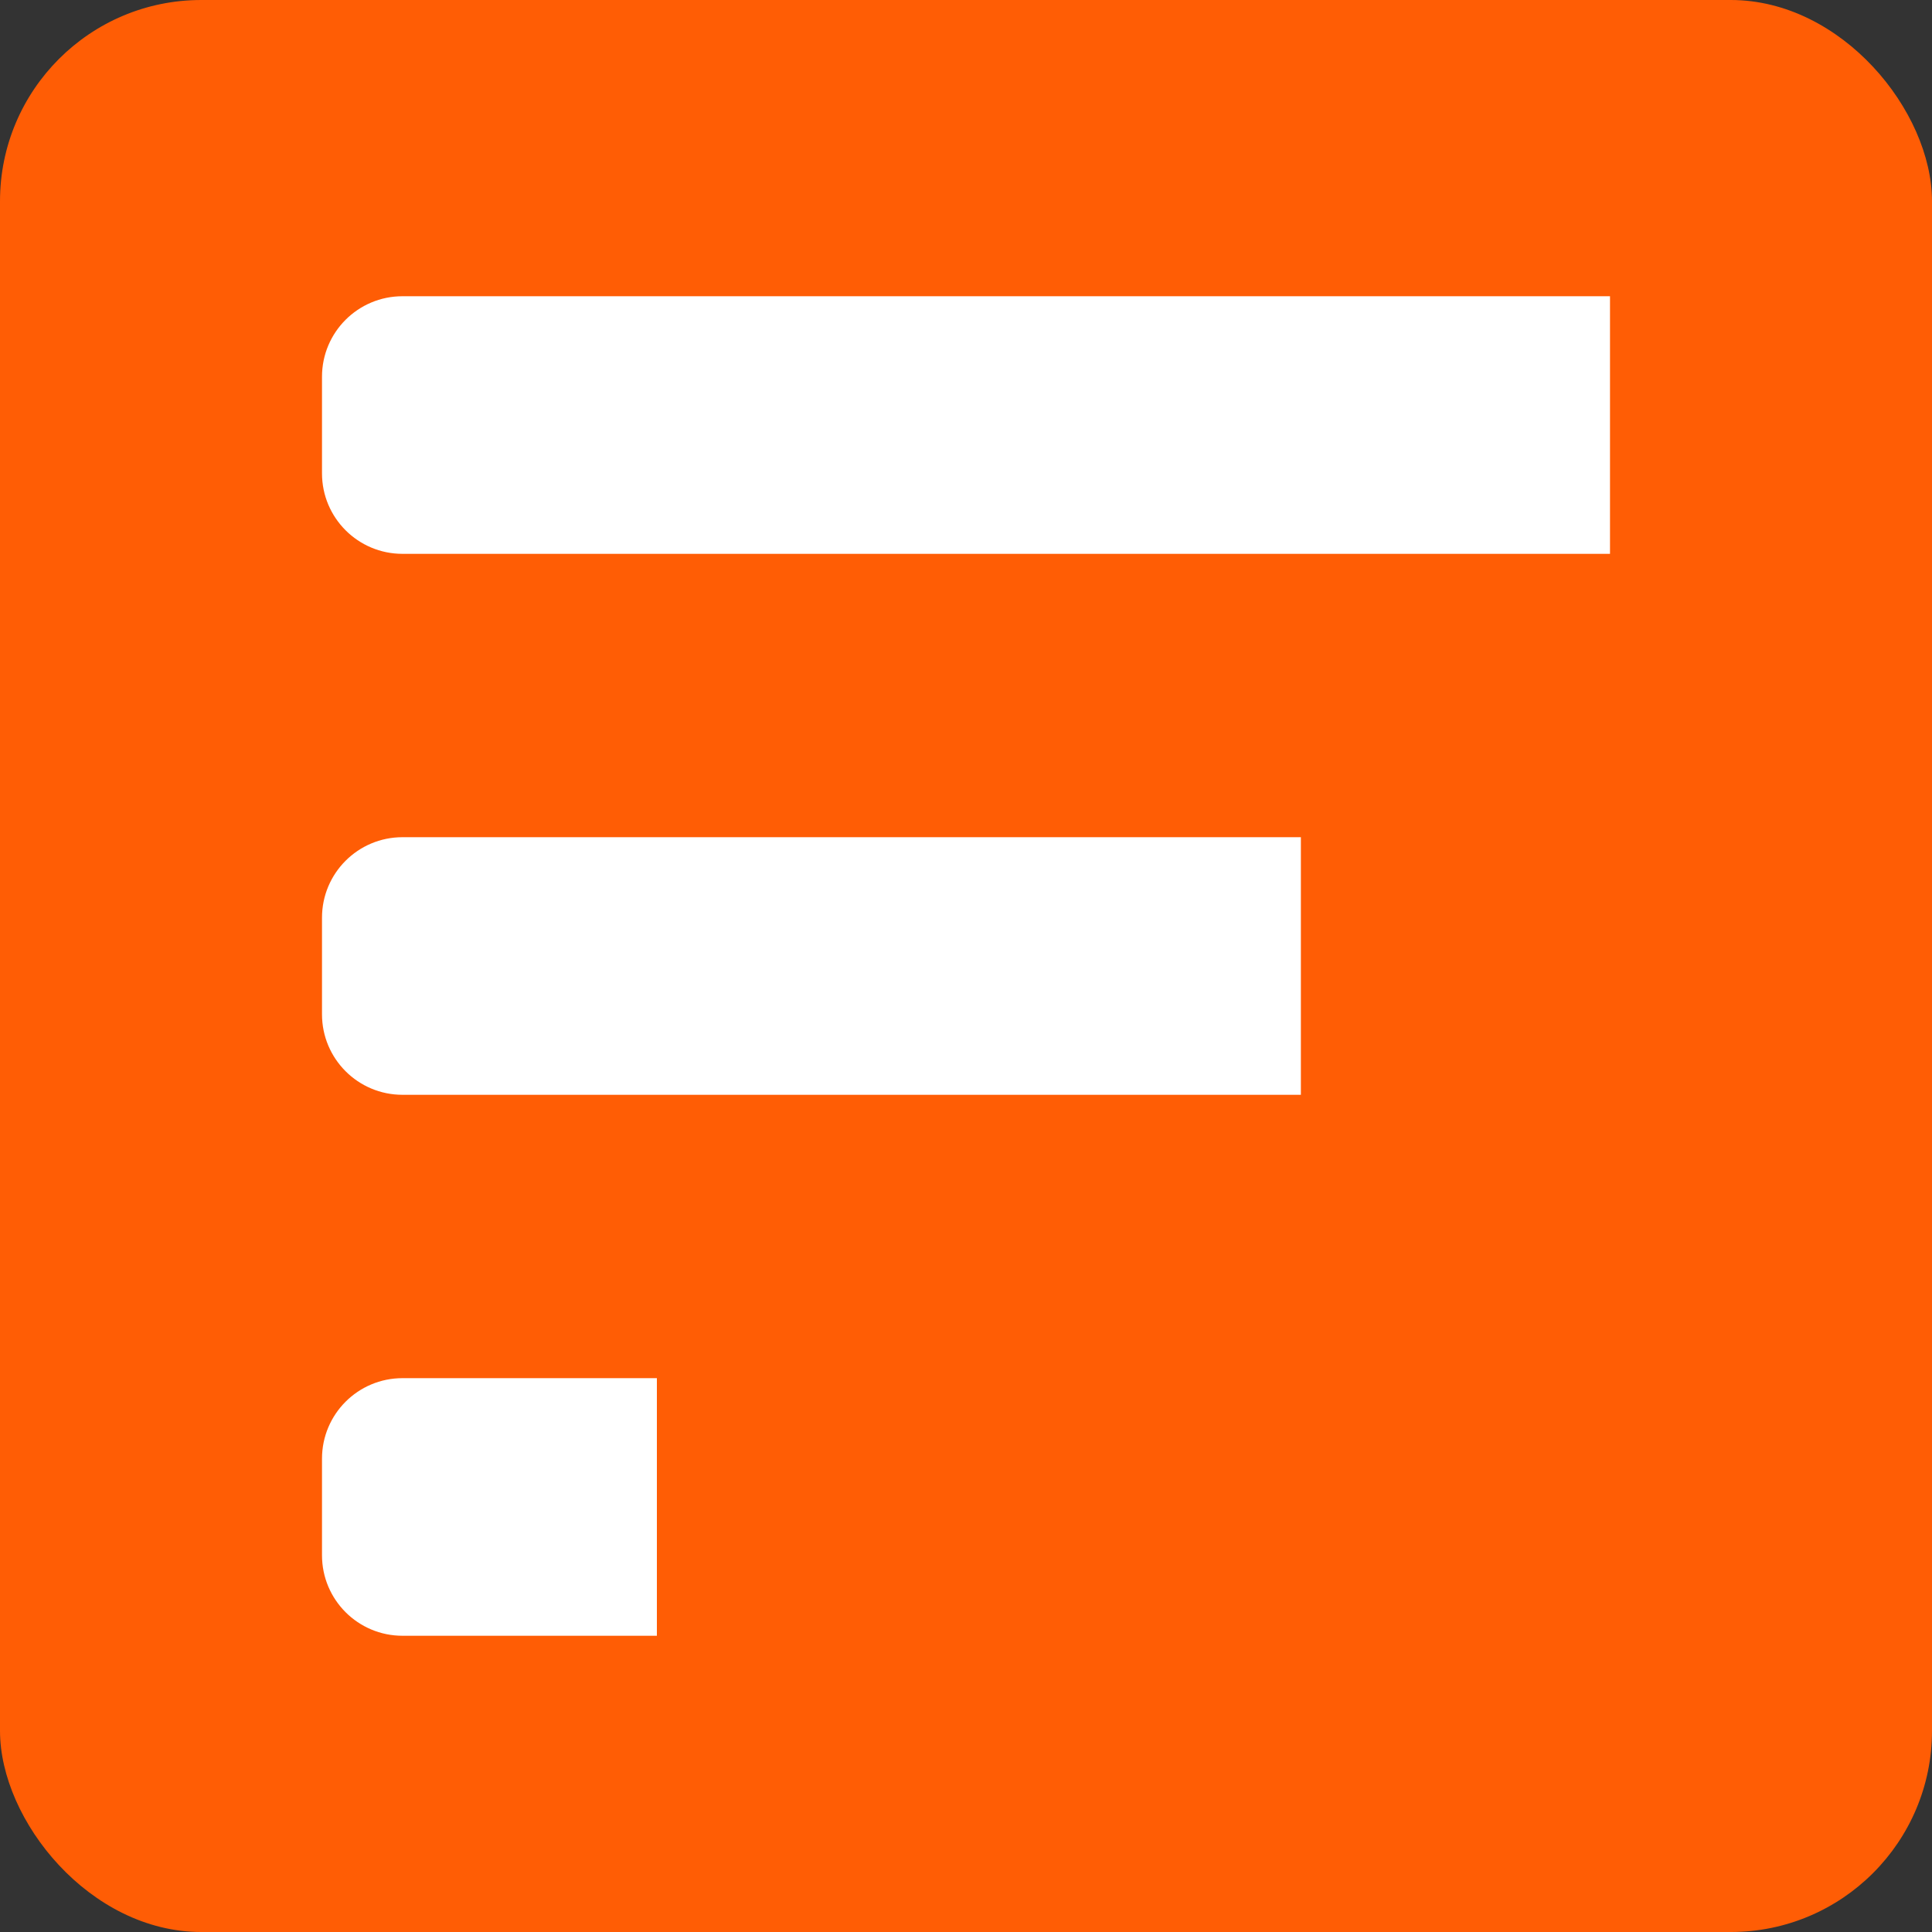 <svg width="48" height="48" viewBox="0 0 48 48" fill="none" xmlns="http://www.w3.org/2000/svg">
<rect x="0" y="0" width="48" height="48" fill="#333333" stroke="none"/>
<rect width="48" height="48" rx="5" fill="#FF5D05"/>
<path d="M8 9.36C8 8.255 8.895 7.36 10 7.36H40V13.76H10C8.895 13.76 8 12.865 8 11.76V9.36Z" fill="white"/>
<path d="M8 36.24C8 35.135 8.895 34.24 10 34.24H16.32V40.64H10C8.895 40.64 8 39.745 8 38.64V36.24Z" fill="white"/>
<path d="M8 22.8C8 21.695 8.895 20.8 10 20.8H32.32V27.2H10C8.895 27.2 8 26.305 8 25.2V22.8Z" fill="white"/>
</svg>
